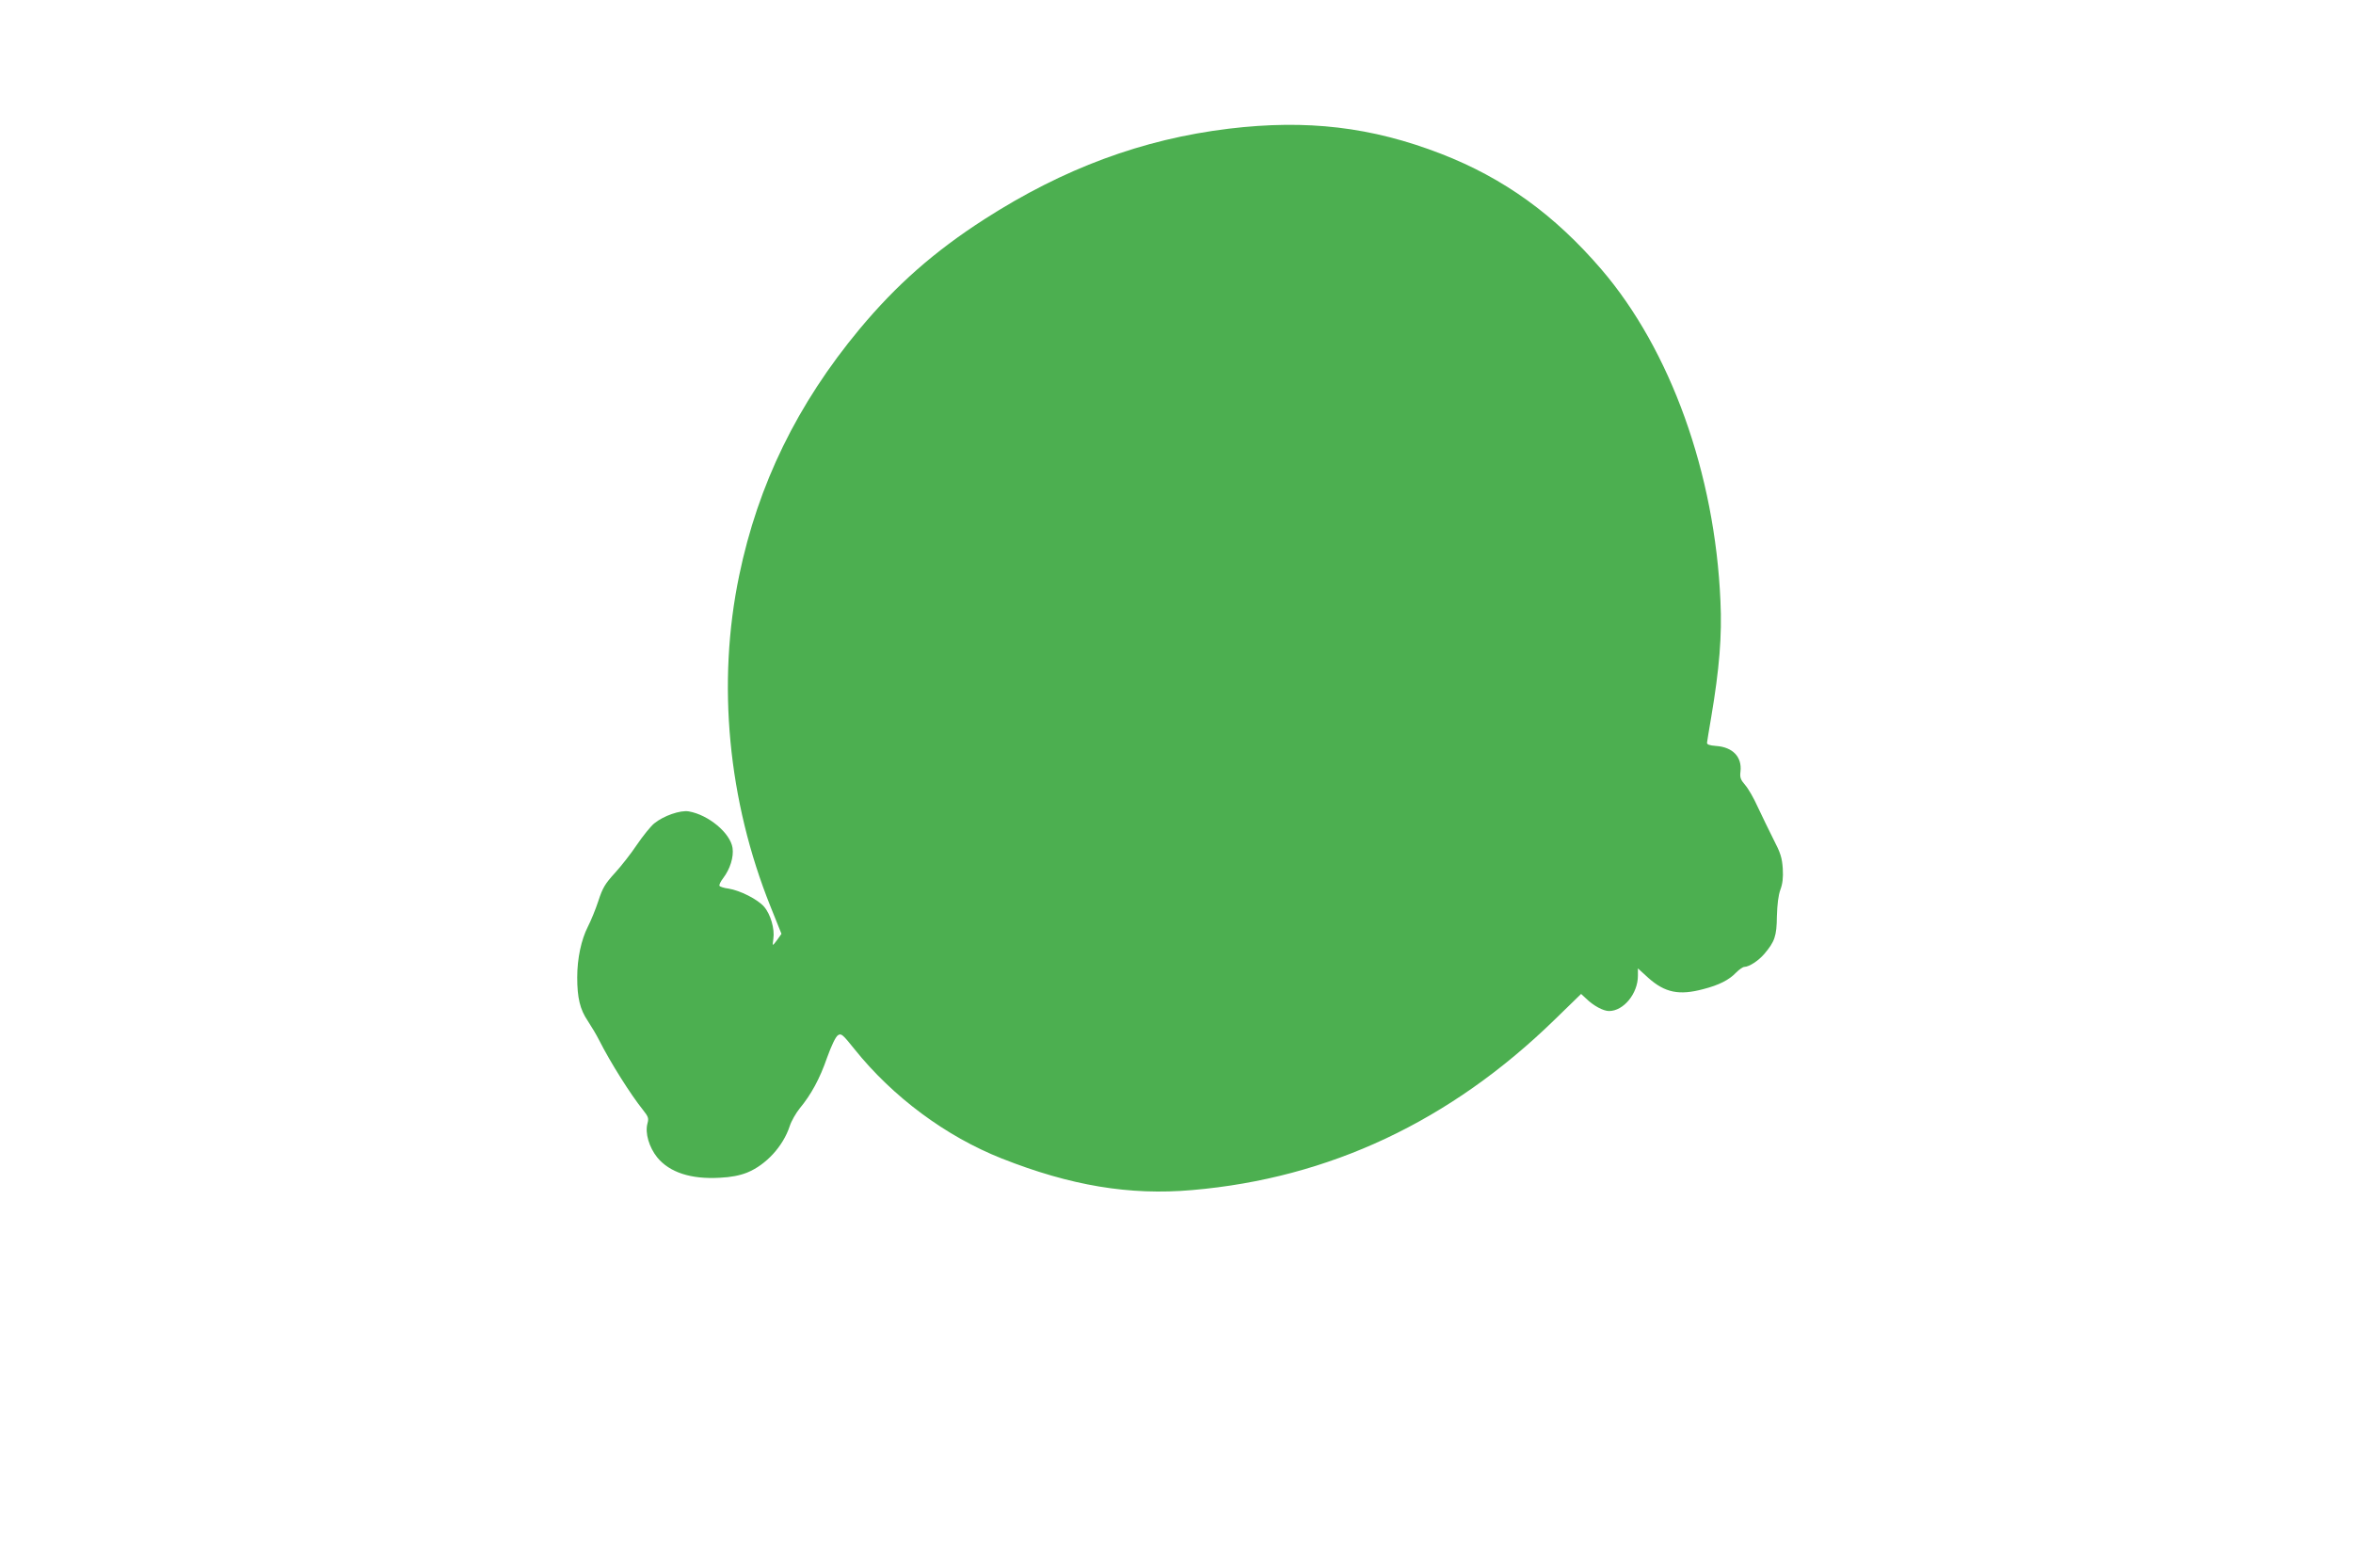 <?xml version="1.0" standalone="no"?>
<!DOCTYPE svg PUBLIC "-//W3C//DTD SVG 20010904//EN"
 "http://www.w3.org/TR/2001/REC-SVG-20010904/DTD/svg10.dtd">
<svg version="1.0" xmlns="http://www.w3.org/2000/svg"
 width="1280pt" height="853pt" viewBox="0 0 1280 853"
 preserveAspectRatio="xMidYMid meet">
<g transform="translate(0,853) scale(0.1,-0.1)"
fill="#4caf50" stroke="none">
<path d="M6685 7830 c-471 -57 -901 -217 -1329 -492 -274 -176 -480 -358 -680
-598 -339 -408 -552 -844 -655 -1341 -122 -585 -61 -1225 171 -1802 l59 -147
-21 -30 c-12 -17 -23 -30 -25 -30 -2 0 -1 15 2 34 8 52 -15 133 -51 174 -35
40 -130 88 -193 98 -24 3 -46 10 -49 15 -3 5 6 24 20 42 38 50 58 115 51 164
-12 81 -130 180 -238 199 -46 8 -138 -24 -189 -66 -19 -16 -61 -68 -93 -115
-32 -48 -86 -117 -120 -154 -53 -58 -67 -81 -90 -152 -15 -46 -41 -109 -57
-140 -36 -71 -58 -172 -58 -276 0 -111 15 -174 57 -236 19 -29 48 -77 63 -107
60 -119 171 -295 237 -377 30 -38 33 -46 25 -75 -14 -52 9 -129 53 -184 67
-82 184 -120 340 -111 62 3 108 12 149 28 103 42 196 143 232 253 9 28 34 71
54 96 63 76 110 163 149 276 24 66 46 113 59 122 18 12 25 6 90 -75 209 -261
498 -475 801 -595 374 -148 696 -202 1036 -172 745 64 1404 374 1971 926 l145
141 27 -25 c41 -40 94 -68 125 -68 79 0 157 95 157 192 l0 40 57 -52 c90 -80
167 -96 298 -61 86 22 141 50 179 90 17 17 37 31 45 31 27 1 76 33 108 70 57
67 68 97 69 205 2 66 8 115 19 145 12 32 16 65 13 115 -4 59 -12 85 -51 160
-25 50 -63 128 -85 175 -21 47 -52 101 -69 120 -25 29 -29 41 -25 73 9 79 -42
133 -133 139 -37 3 -50 8 -49 18 1 8 11 71 23 140 44 261 59 441 50 630 -30
695 -272 1367 -648 1805 -256 298 -531 496 -871 628 -379 147 -731 188 -1155
137z"/>
</g>
</svg>
